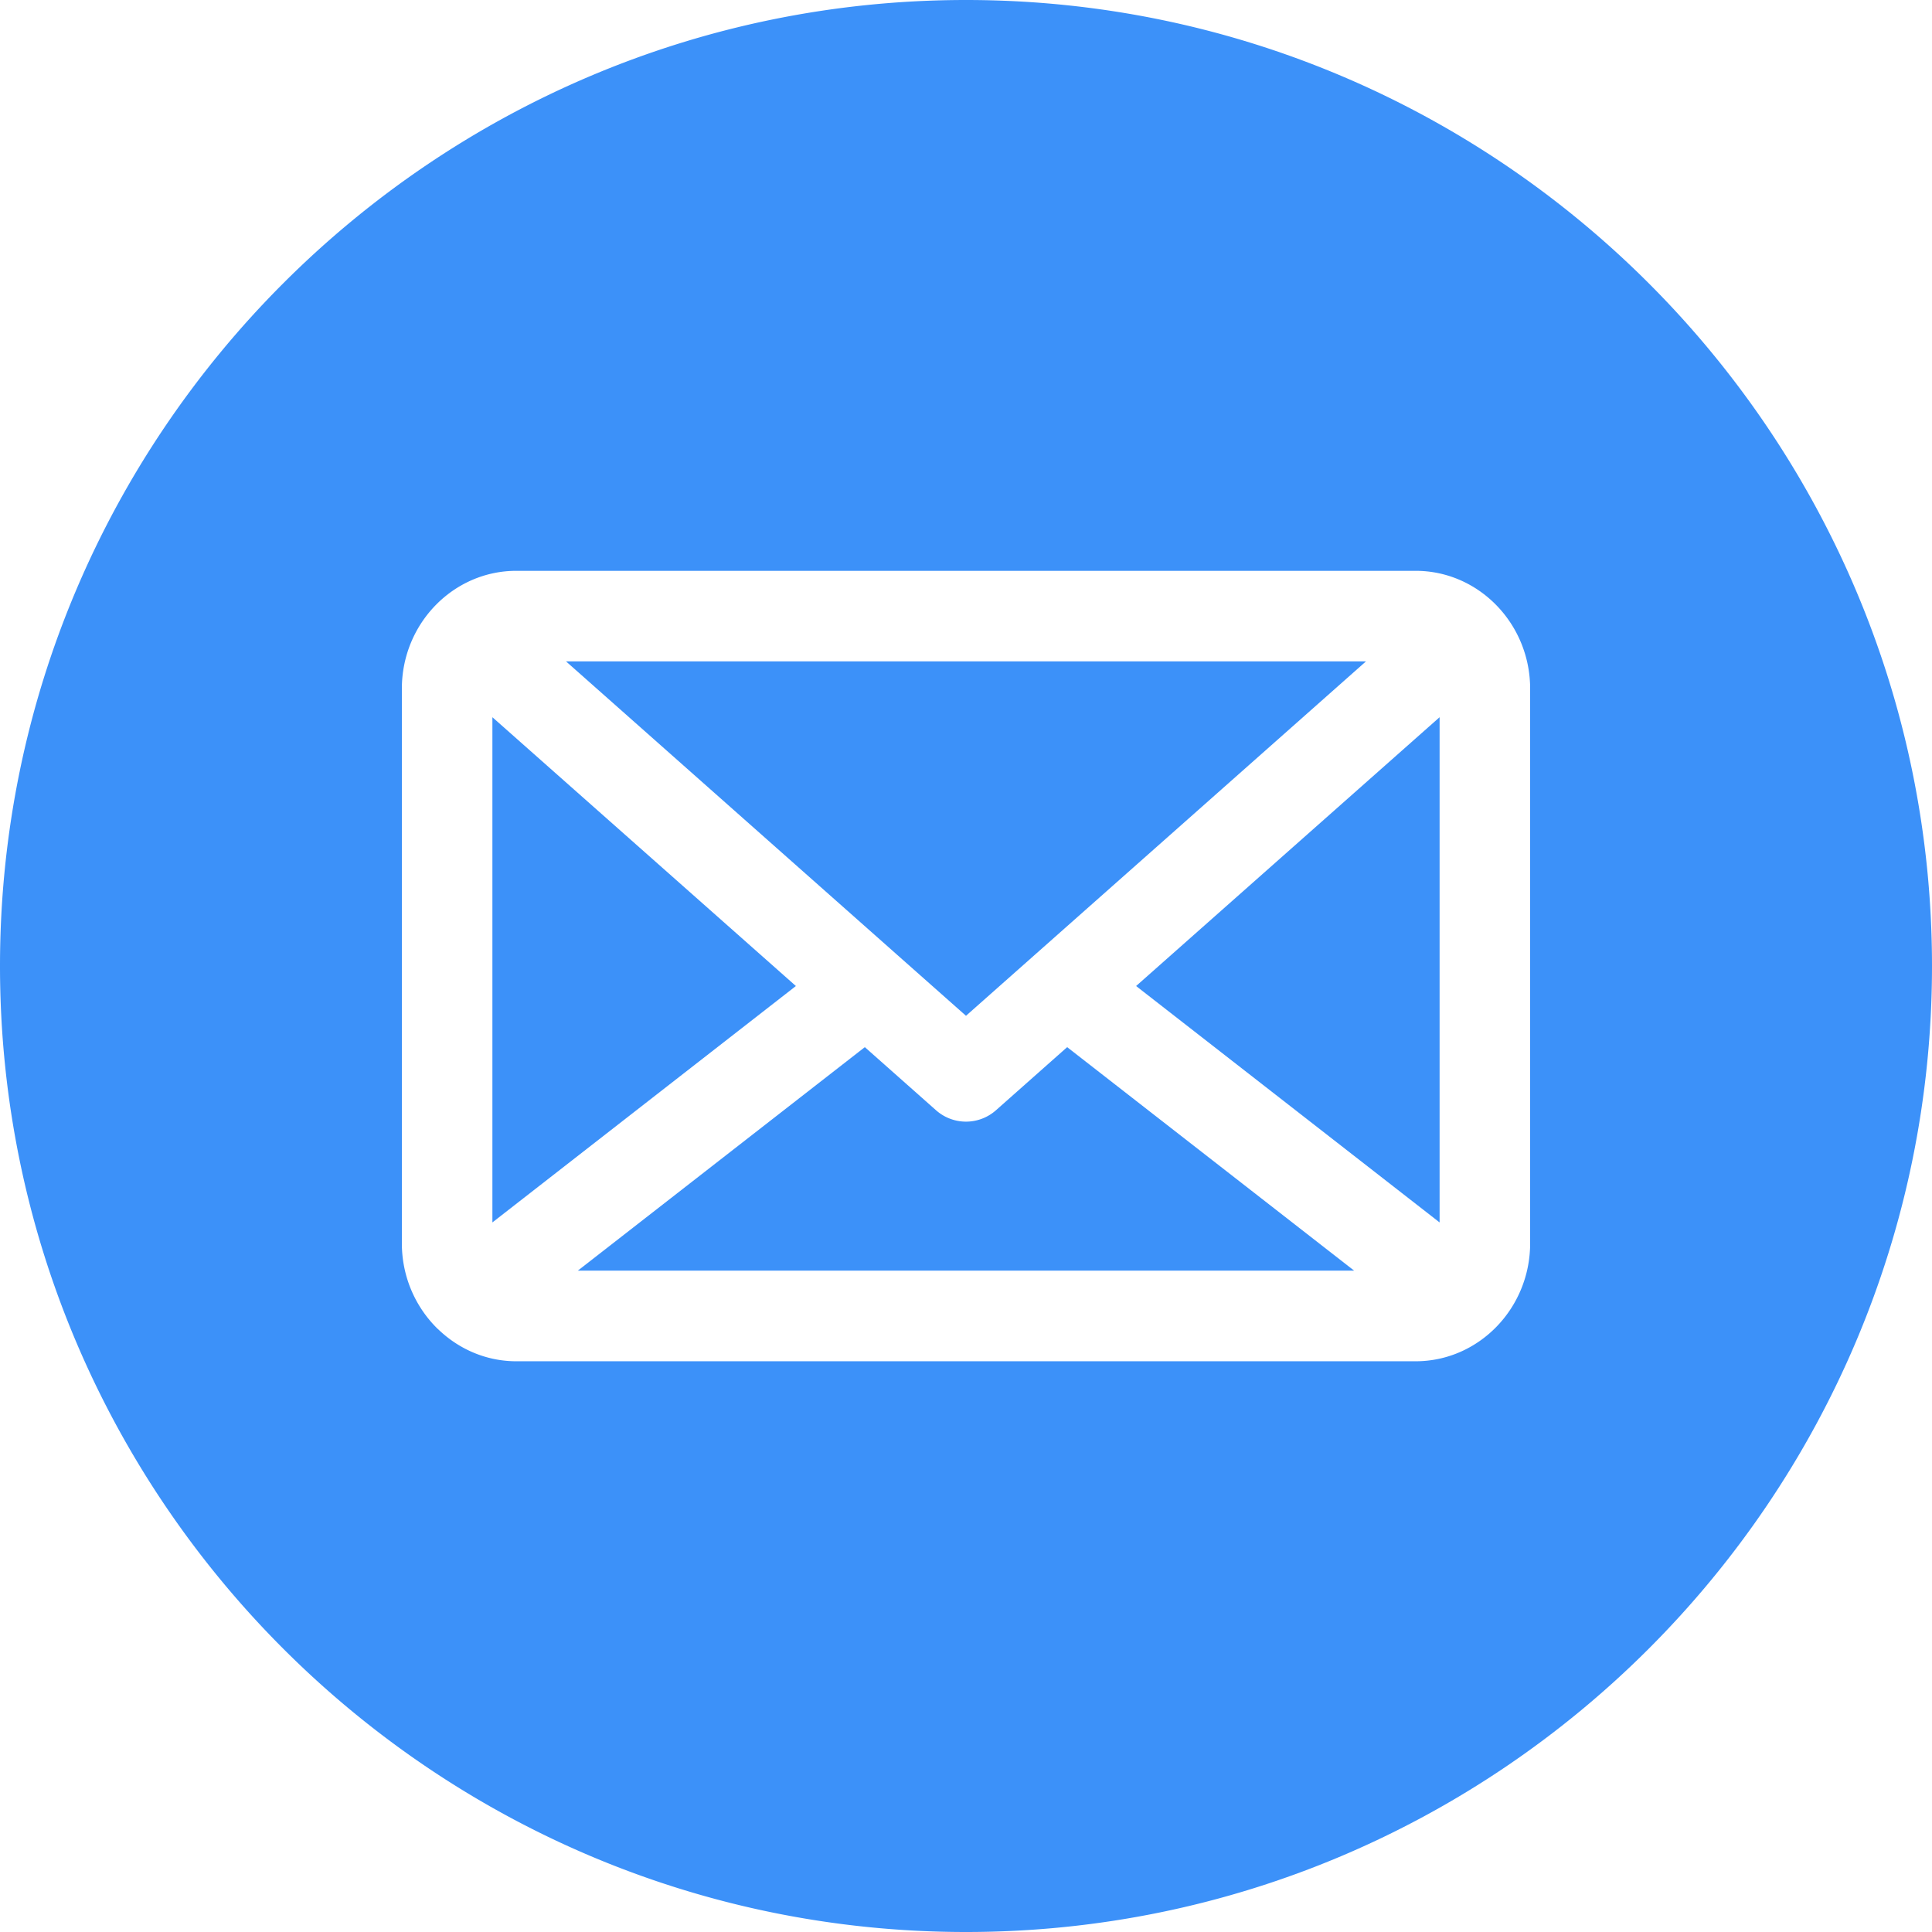 <svg width="22" height="22" fill="none" xmlns="http://www.w3.org/2000/svg"><g clip-path="url(#clip0_1515_4502)"><path d="M12.937 11.228l3.456-3.061v5.753l-3.456-2.692zm-7.33-3.061v5.753l3.456-2.692-3.456-3.061zm5.735 4.475a.514.514 0 01-.684 0l-.81-.718-3.268 2.545h8.84l-3.268-2.545-.81.718zm-1.138-1.78l.796.705 4.555-4.036h-9.11l3.758 3.33zM22 11c0 6.065-4.935 11-11 11S0 17.065 0 11 4.935 0 11 0s11 4.935 11 11zm-4.576-3.157c0-.74-.585-1.343-1.304-1.343H5.88c-.719 0-1.304.602-1.304 1.343v6.314c0 .385.158.732.41.977h.001c.234.227.548.367.893.367h10.24c.719 0 1.304-.603 1.304-1.344V7.843z" fill="#3C91F9"/></g><defs><clipPath id="clip0_1515_4502"><path fill="#fff" d="M0 0h22v22H0z"/></clipPath></defs></svg>